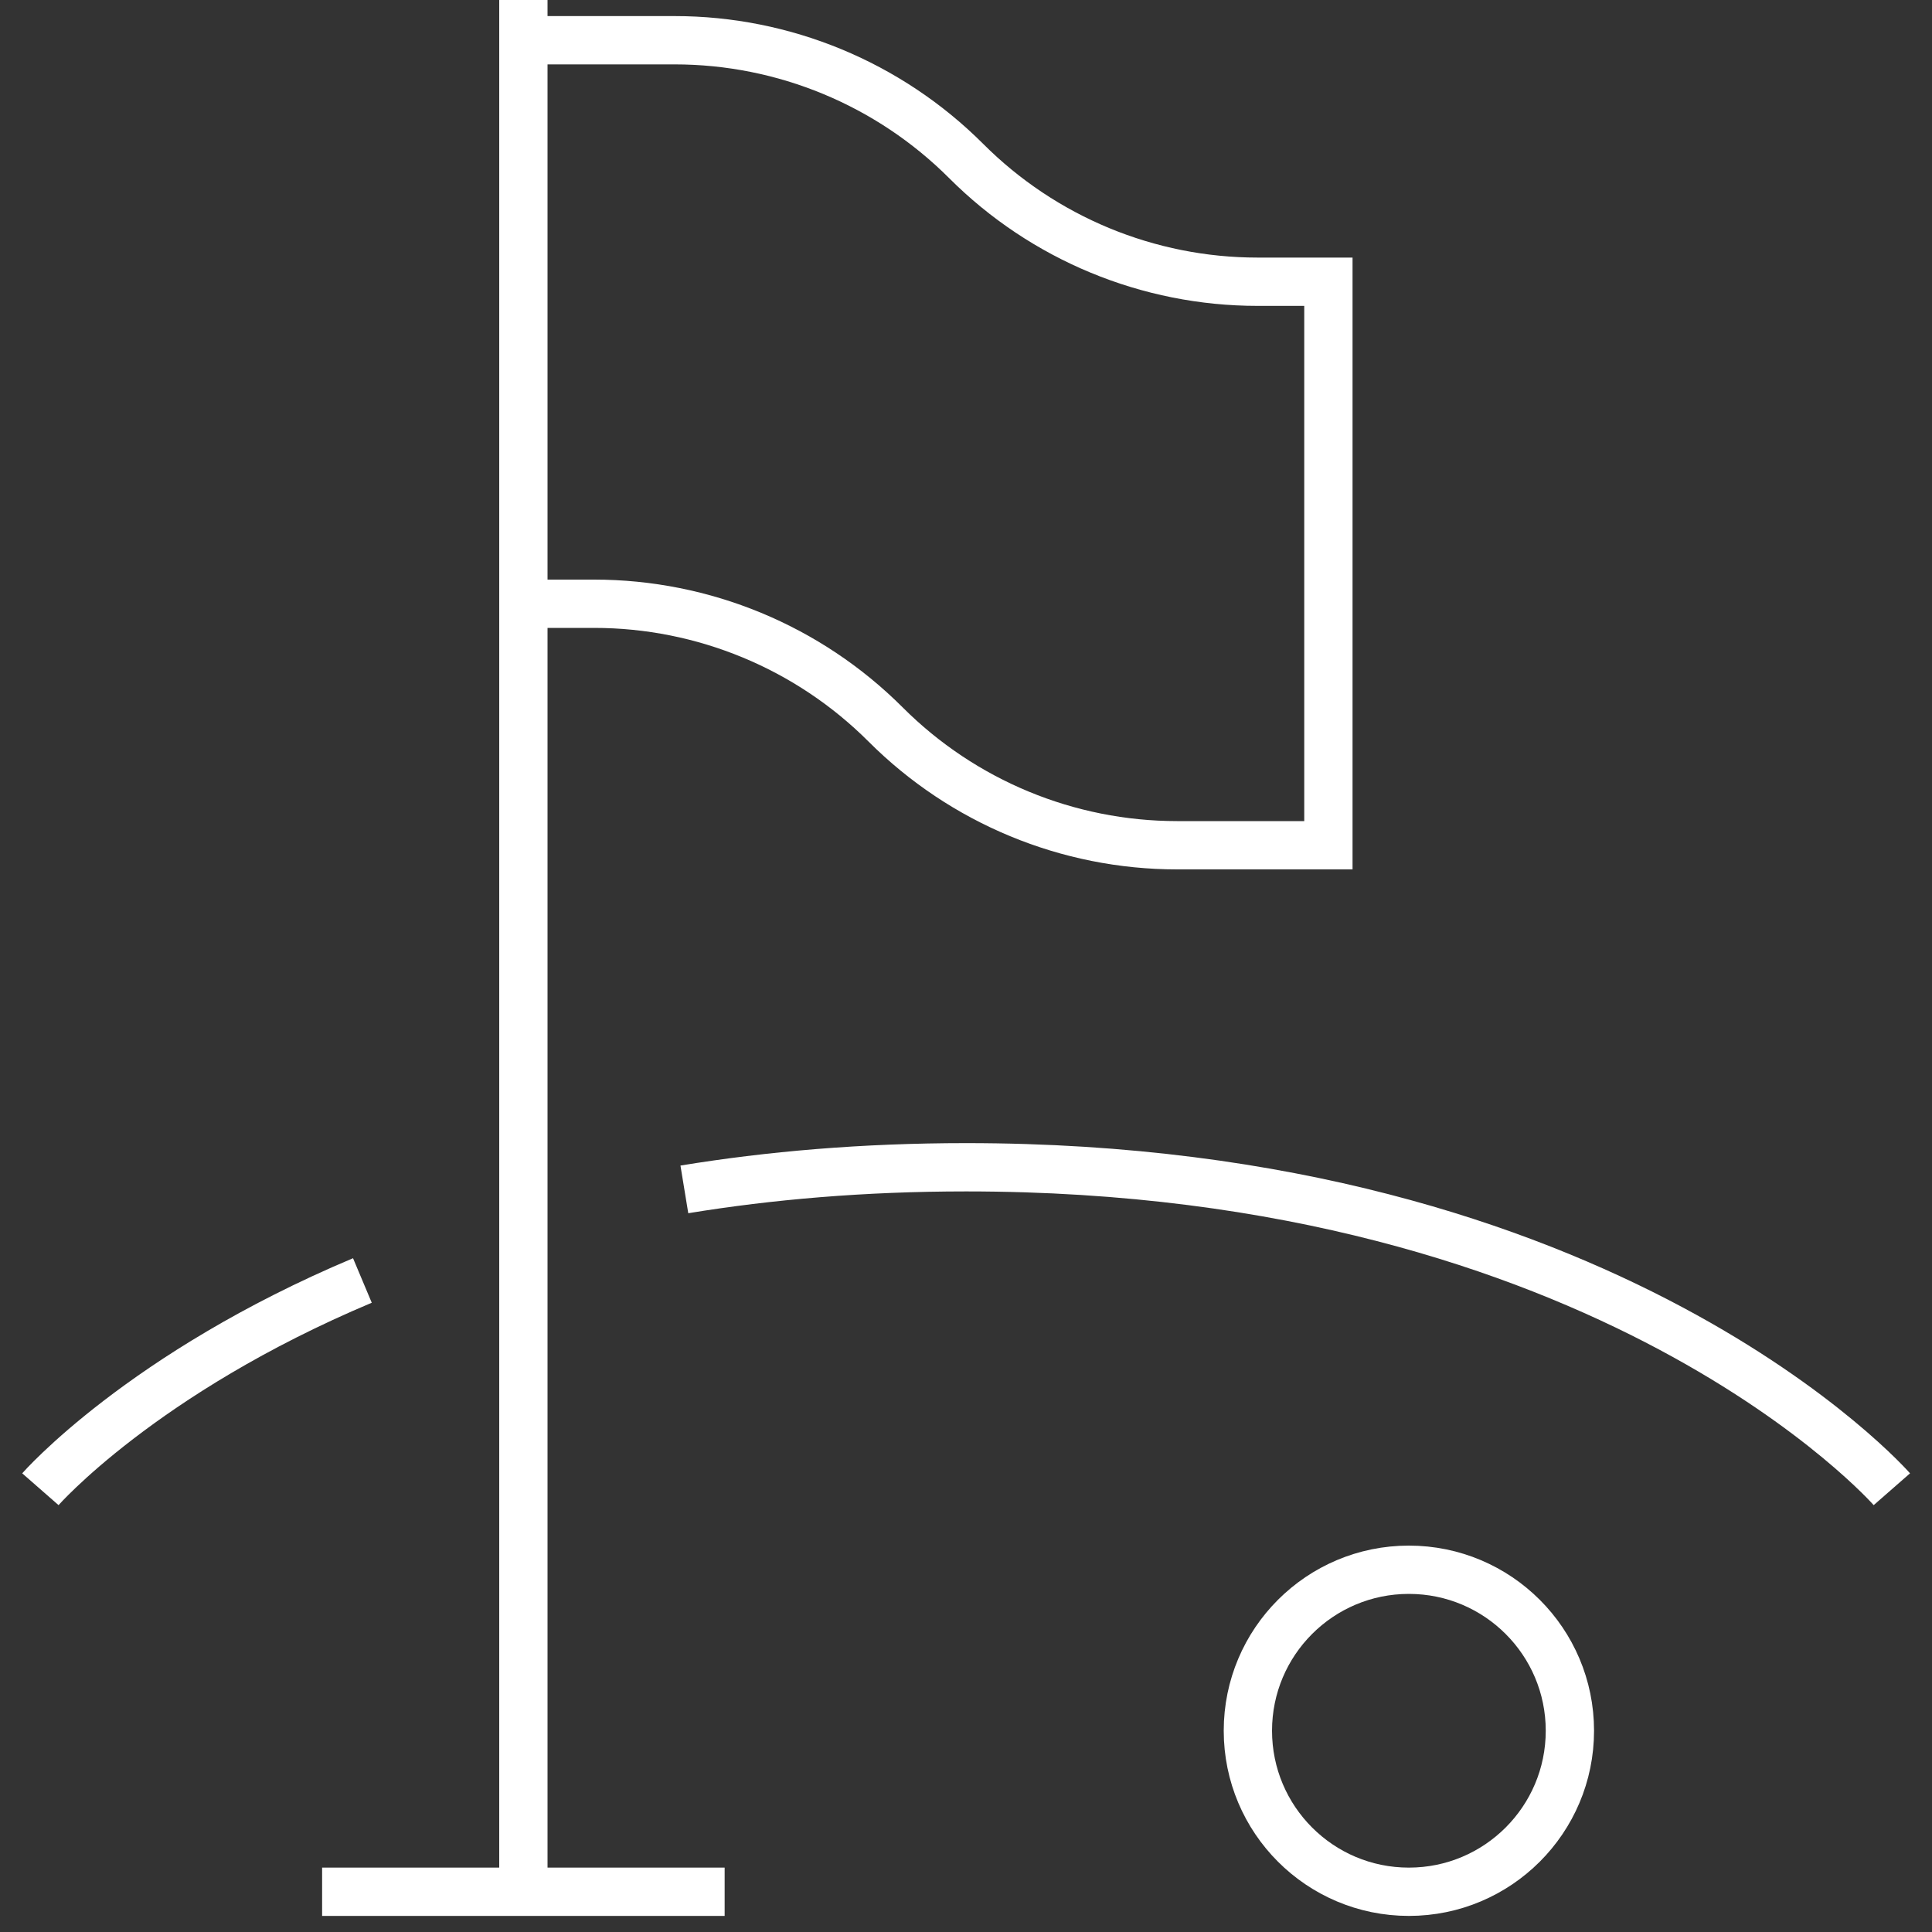 <?xml version="1.0" encoding="UTF-8"?> <svg xmlns="http://www.w3.org/2000/svg" width="40" height="40" viewBox="0 0 40 40" fill="none"><rect x="0" y="0" width="40" height="40" fill="#333333" stroke="none"/><g clip-path="url(#clip0_1796_509)"><path d="M6.669 39.167H15.003M10.836 39.167V0M10.836 0.833H13.967C16.231 0.833 18.402 1.733 20.003 3.333C21.603 4.934 23.774 5.833 26.038 5.833H27.503V17.5H24.371C22.108 17.5 19.937 16.601 18.336 15C16.735 13.399 14.564 12.5 12.3 12.5H10.836M39.169 30.833C39.169 30.833 33.336 24.167 20.003 24.167C17.868 24.167 15.926 24.337 14.169 24.625M0.836 30.833C0.836 30.833 2.938 28.431 7.503 26.511M25.836 35.833C25.836 37.674 27.328 39.167 29.169 39.167C31.01 39.167 32.503 37.674 32.503 35.833C32.503 33.992 31.01 32.5 29.169 32.5C27.328 32.5 25.836 33.992 25.836 35.833Z" stroke="white"></path></g><defs><clipPath id="clip0_1796_509"><rect width="40" height="40" fill="white"></rect></clipPath></defs></svg> 